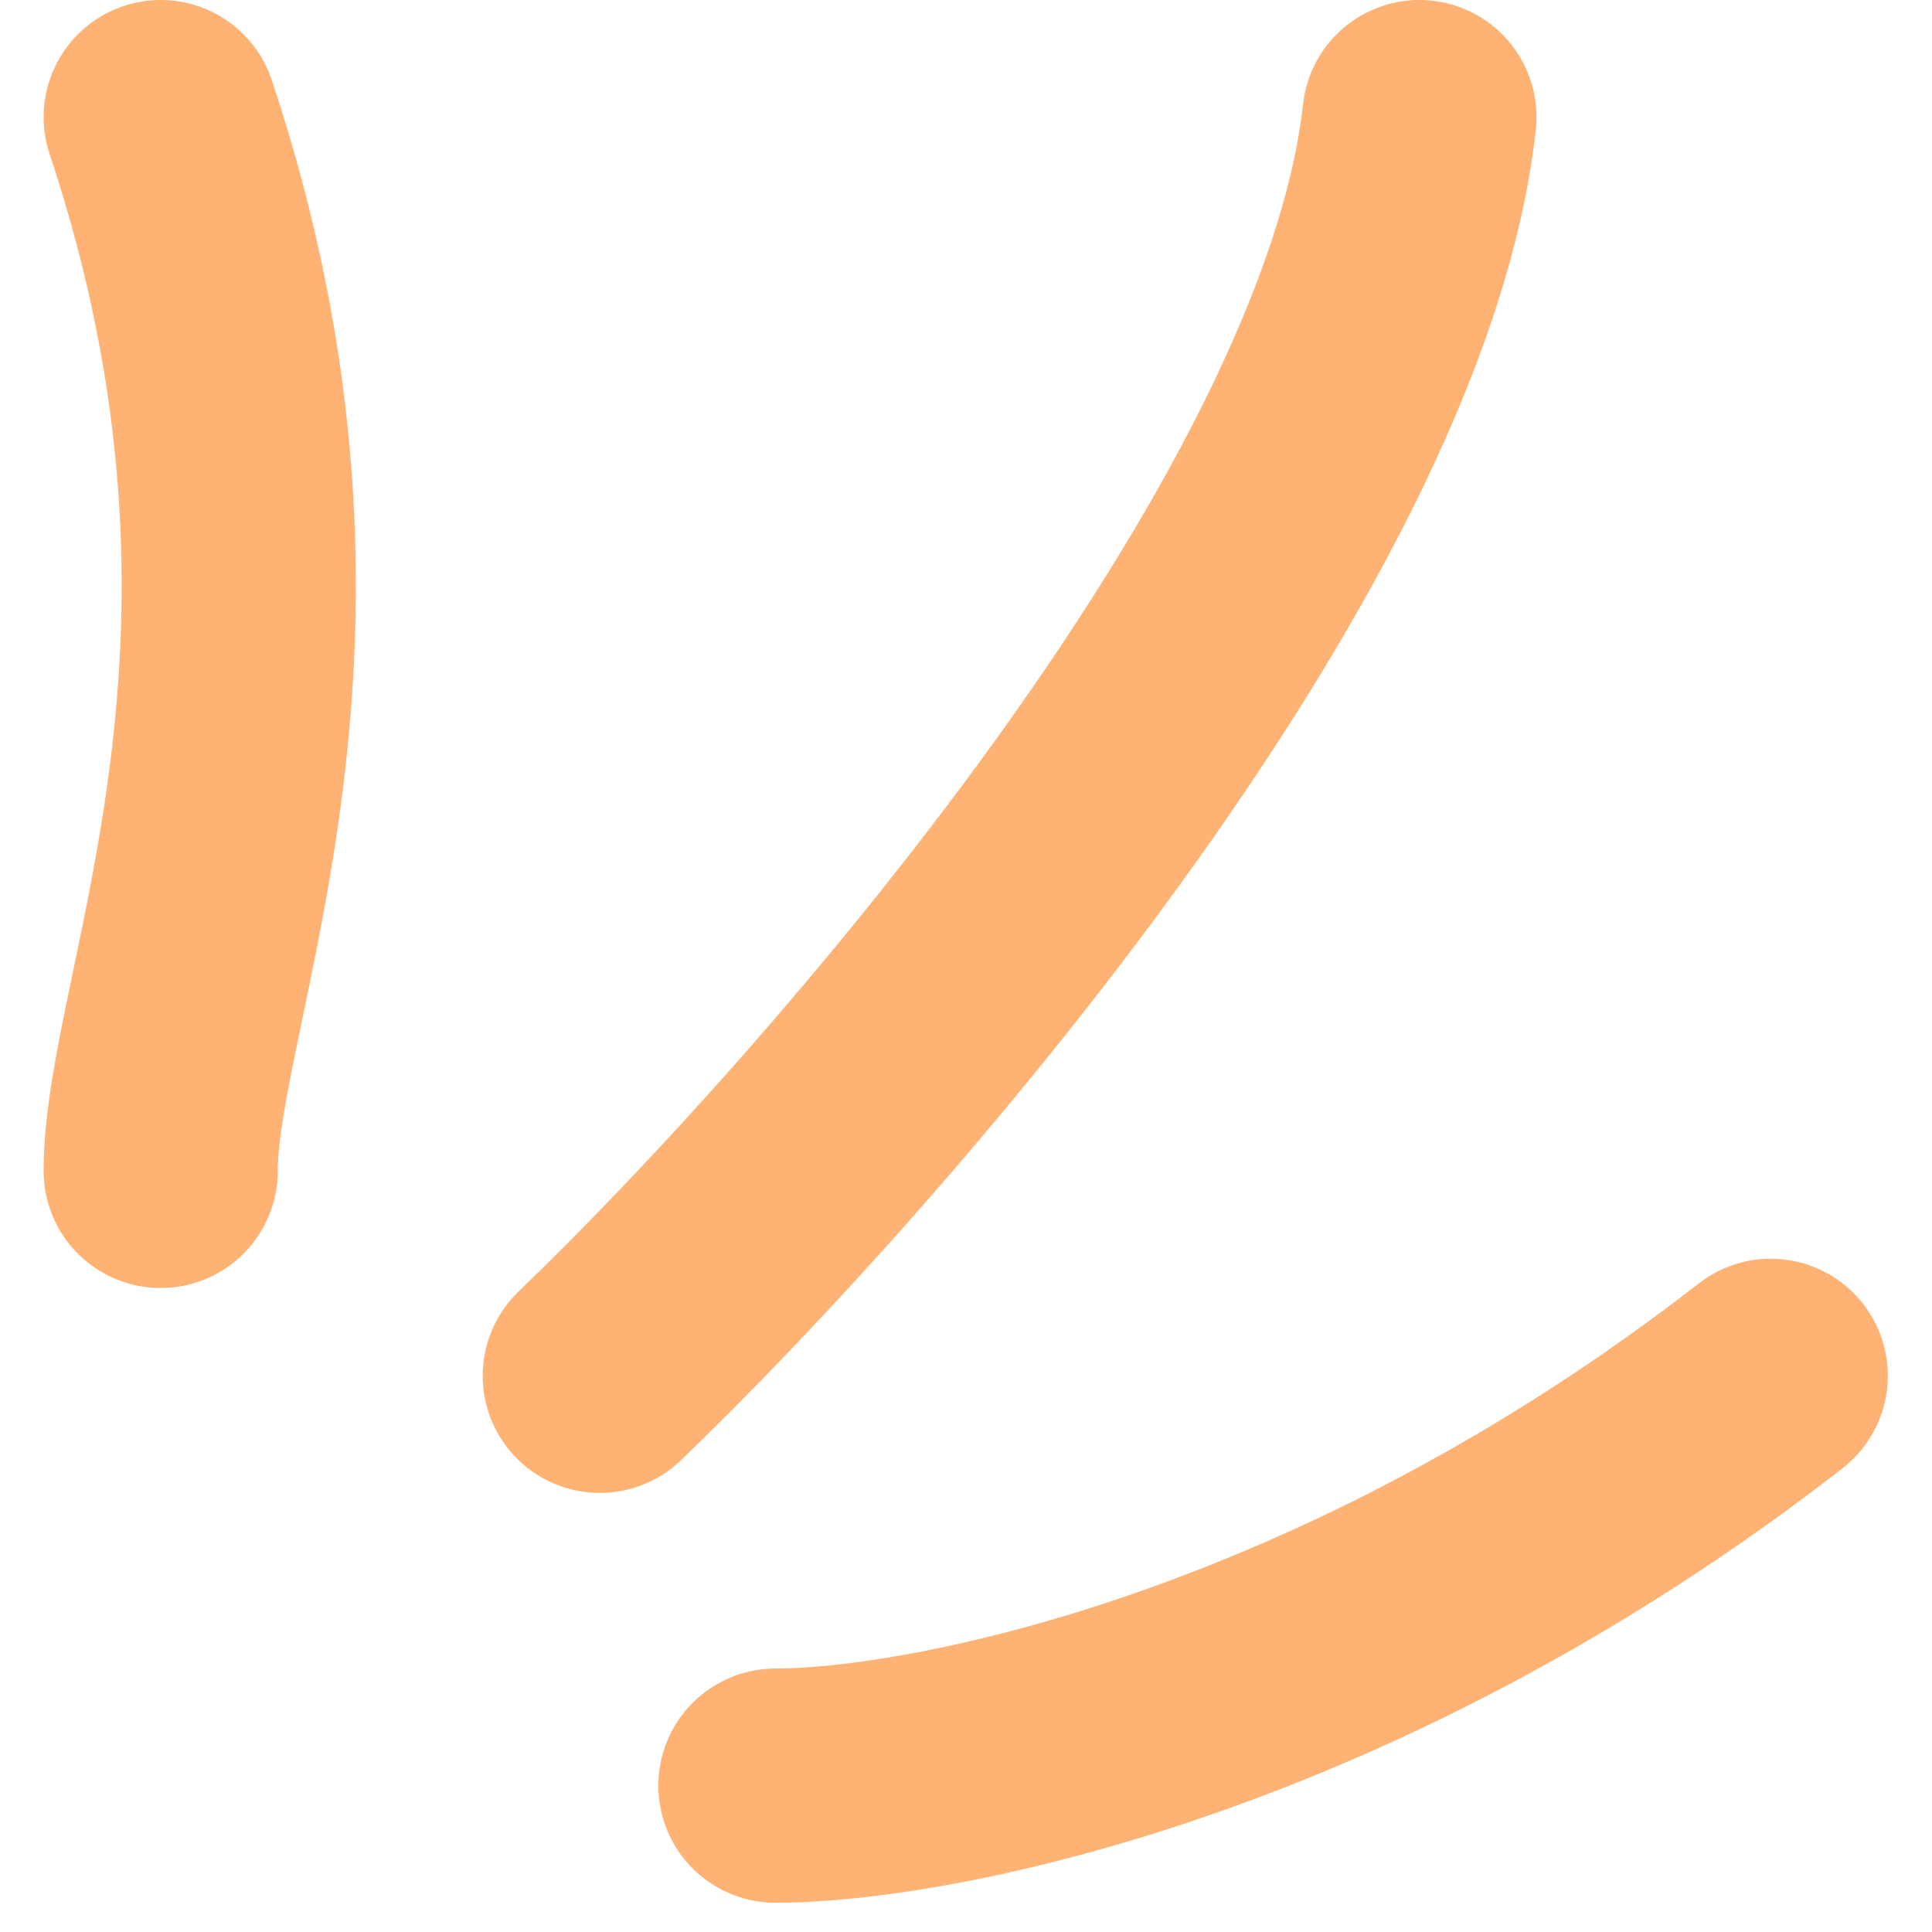 <svg xmlns="http://www.w3.org/2000/svg" width="33" height="33" viewBox="0 0 33 33" fill="none"><path d="M2.745 20C2.745 17 5.745 11 2.745 2M10.245 23.5C14.579 19.333 23.445 9.2 24.245 2M13.245 30.5C15.912 30.5 23.045 29.1 30.245 23.5" stroke="#FEB273" stroke-width="4" stroke-linecap="round" stroke-linejoin="round"></path></svg>